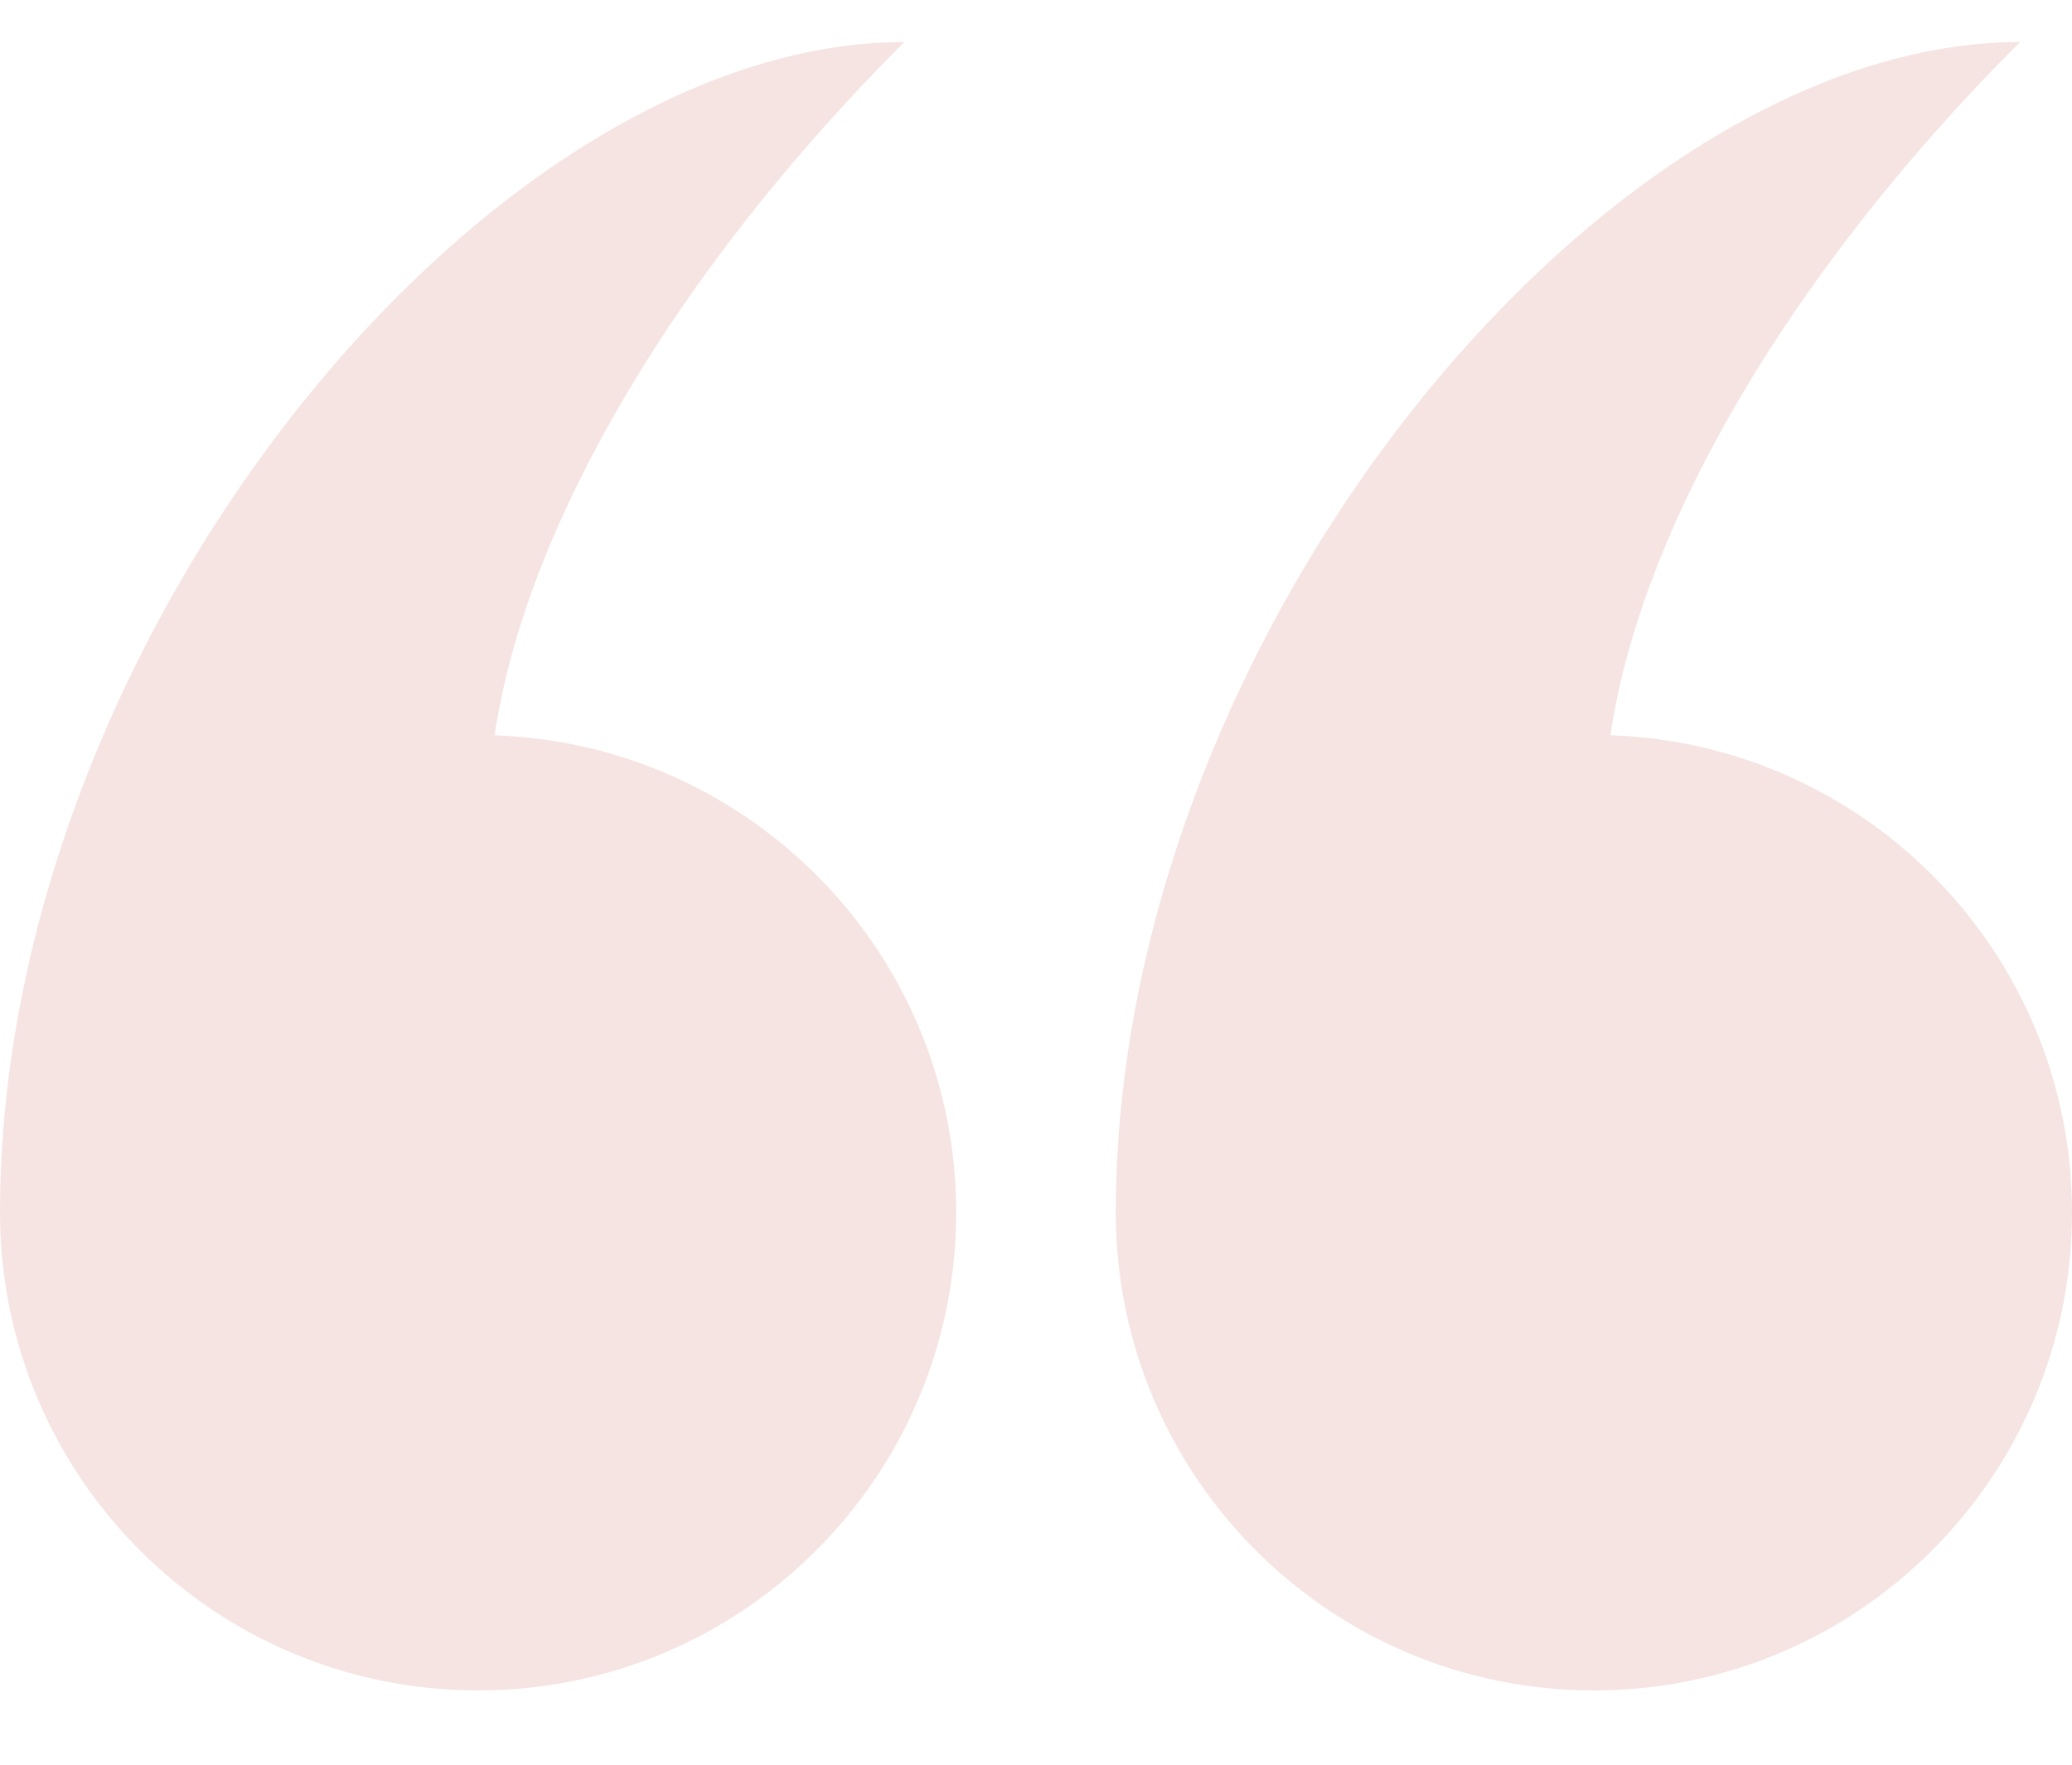<?xml version="1.0" encoding="UTF-8"?> <svg xmlns="http://www.w3.org/2000/svg" width="27" height="23" viewBox="0 0 27 23" fill="none"> <path d="M20.77 22.032C17.33 22.032 14.54 19.243 14.54 15.803C14.54 8.273 20.904 0.548 26.322 0.548C23.347 3.523 21.389 6.852 20.985 9.583C24.325 9.697 27 12.435 27 15.803C27 19.243 24.211 22.032 20.77 22.032Z" fill="#F5E4E2"></path> <path d="M11.783 0.548C8.808 3.523 6.849 6.852 6.445 9.584C9.785 9.697 12.46 12.434 12.46 15.803C12.46 19.243 9.67 22.032 6.23 22.032C2.789 22.032 0 19.244 0 15.803C0 8.273 6.364 0.548 11.783 0.548Z" fill="#F5E4E2"></path> </svg> 